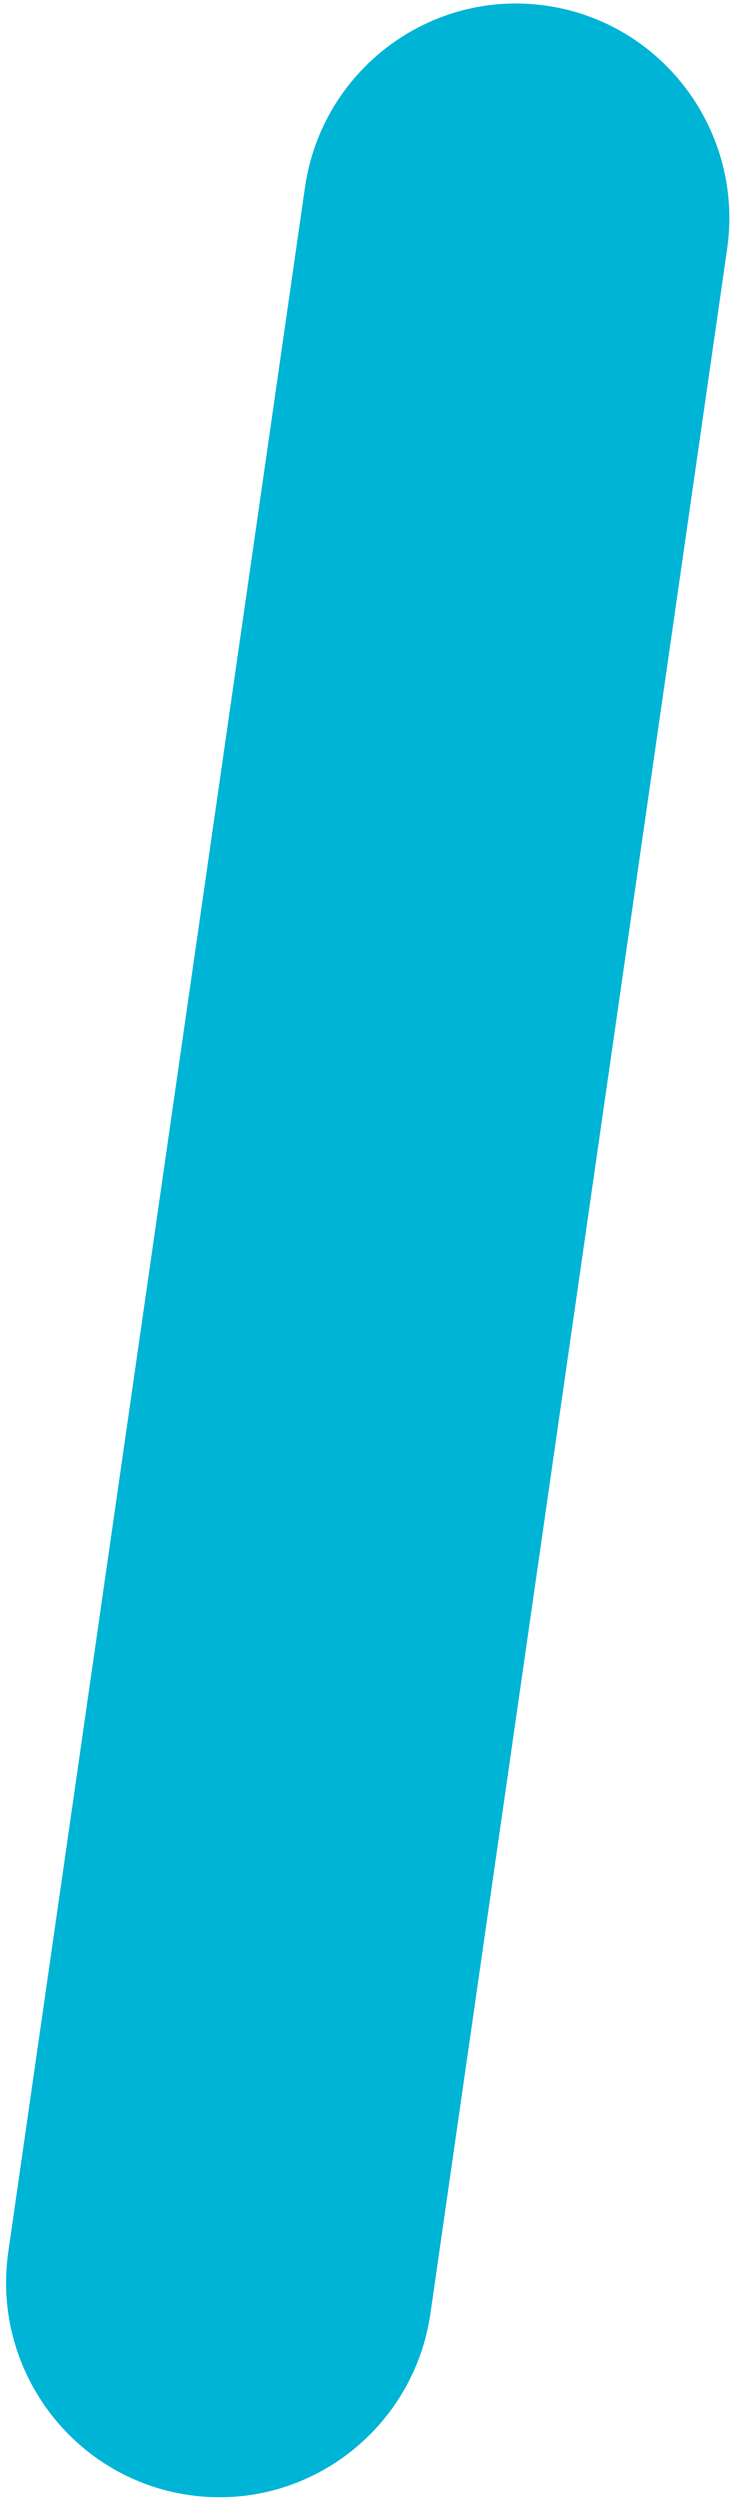 <svg xmlns="http://www.w3.org/2000/svg" width="113" height="385" viewBox="0 0 113 385" fill="none"><path d="M29.114 384.247C11.149 381.632 -1.321 364.858 1.281 346.792L47.014 28.872C49.615 10.806 66.295 -1.734 84.26 0.882C102.226 3.498 114.696 20.271 112.094 38.338L66.361 356.257C63.76 374.324 47.08 386.863 29.114 384.247Z" fill="#00B4D6"></path></svg>